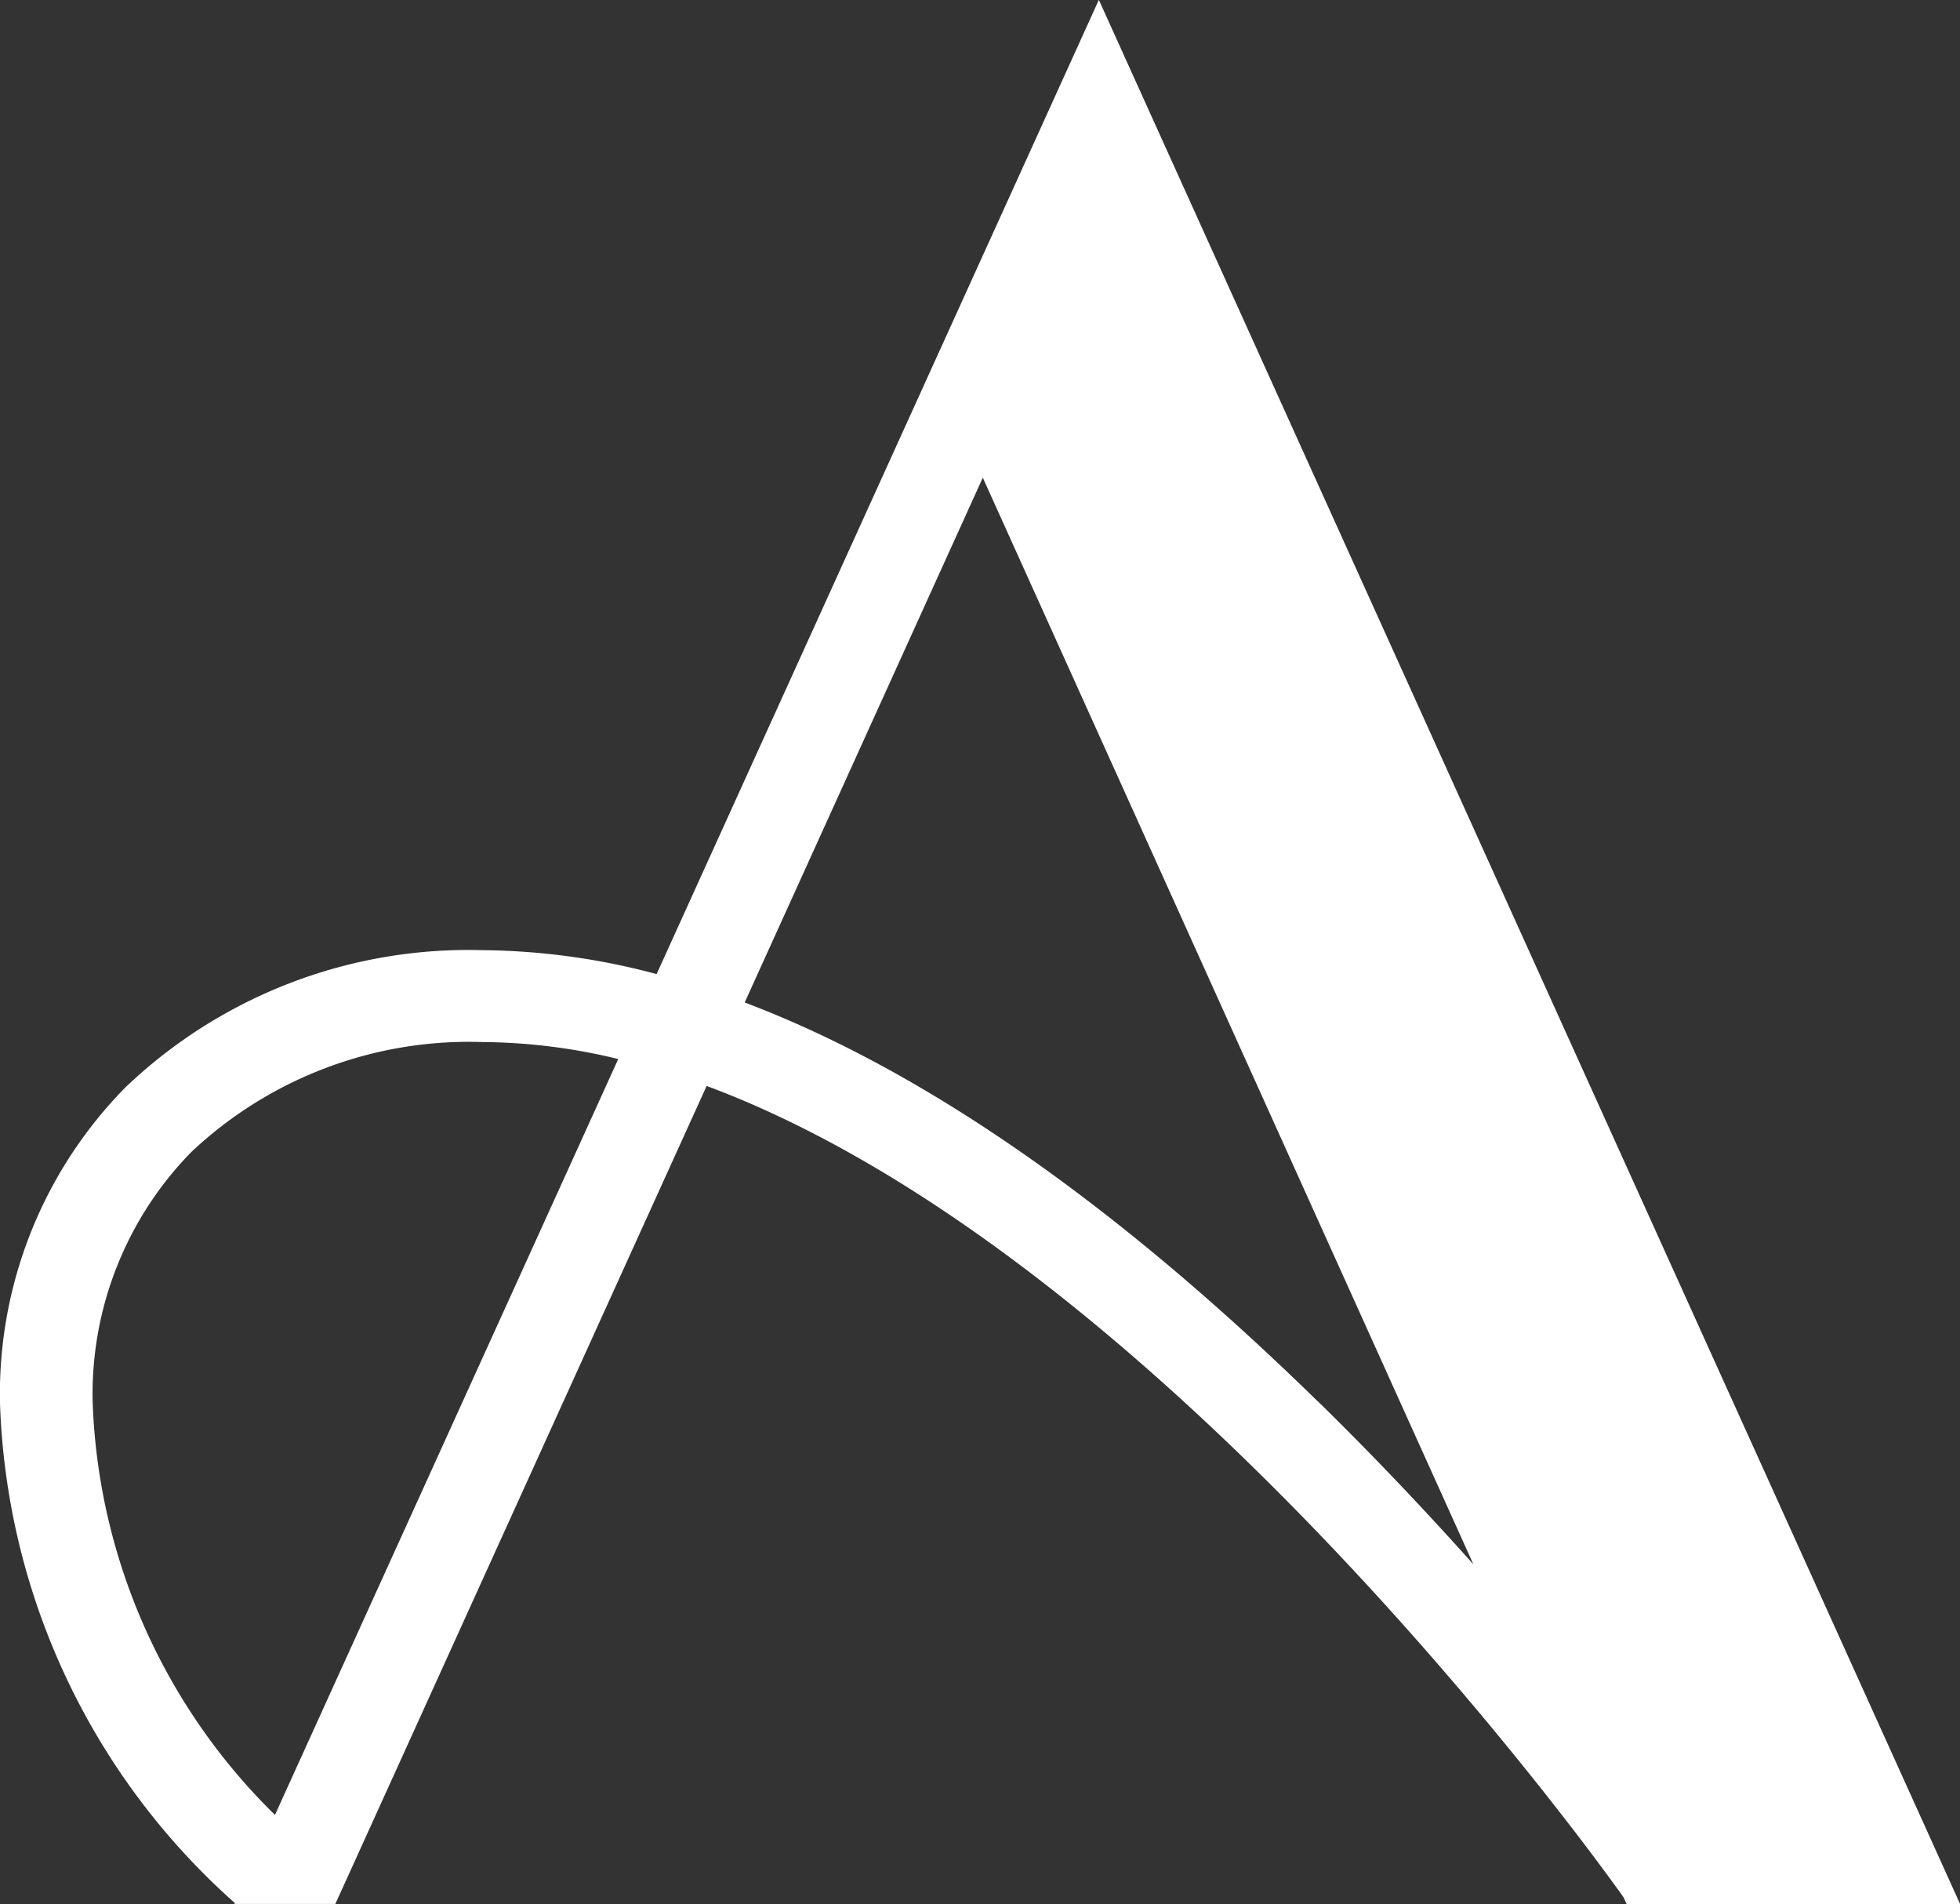<svg xmlns="http://www.w3.org/2000/svg" width="44.08" height="42.814" viewBox="0 0 44.08 42.814">
  <rect x="0" y="0" width="44.08" height="42.814" fill="#333333" stroke="none"/>
  <g id="Group_8" data-name="Group 8" transform="translate(-978.918 -2238.852)">
    <path id="Path_4" data-name="Path 4" d="M993.685,2260.754a15.549,15.549,0,0,0-3.93-.538,11.162,11.162,0,0,0-8.018,3.087,9.821,9.821,0,0,0-2.819,7.1,15.725,15.725,0,0,0,5.282,11.238l-.009.02h2.269l8.35-18.392c10.51,3.912,20.509,18.084,20.625,18.249l0,0,.065.145H1023l-19.369-42.814Zm-8.583,18.905a13.661,13.661,0,0,1-4.1-9.271,7.776,7.776,0,0,1,2.216-5.631,9.1,9.1,0,0,1,6.541-2.475,13.168,13.168,0,0,1,3.063.382Zm23.45-9.3c-4.557-4.456-8.869-7.448-12.886-8.967l5.355-11.8,11.033,24.433C1011.01,2272.858,1009.834,2271.609,1008.552,2270.356Z" fill="#fff"/>
  </g>
</svg>
